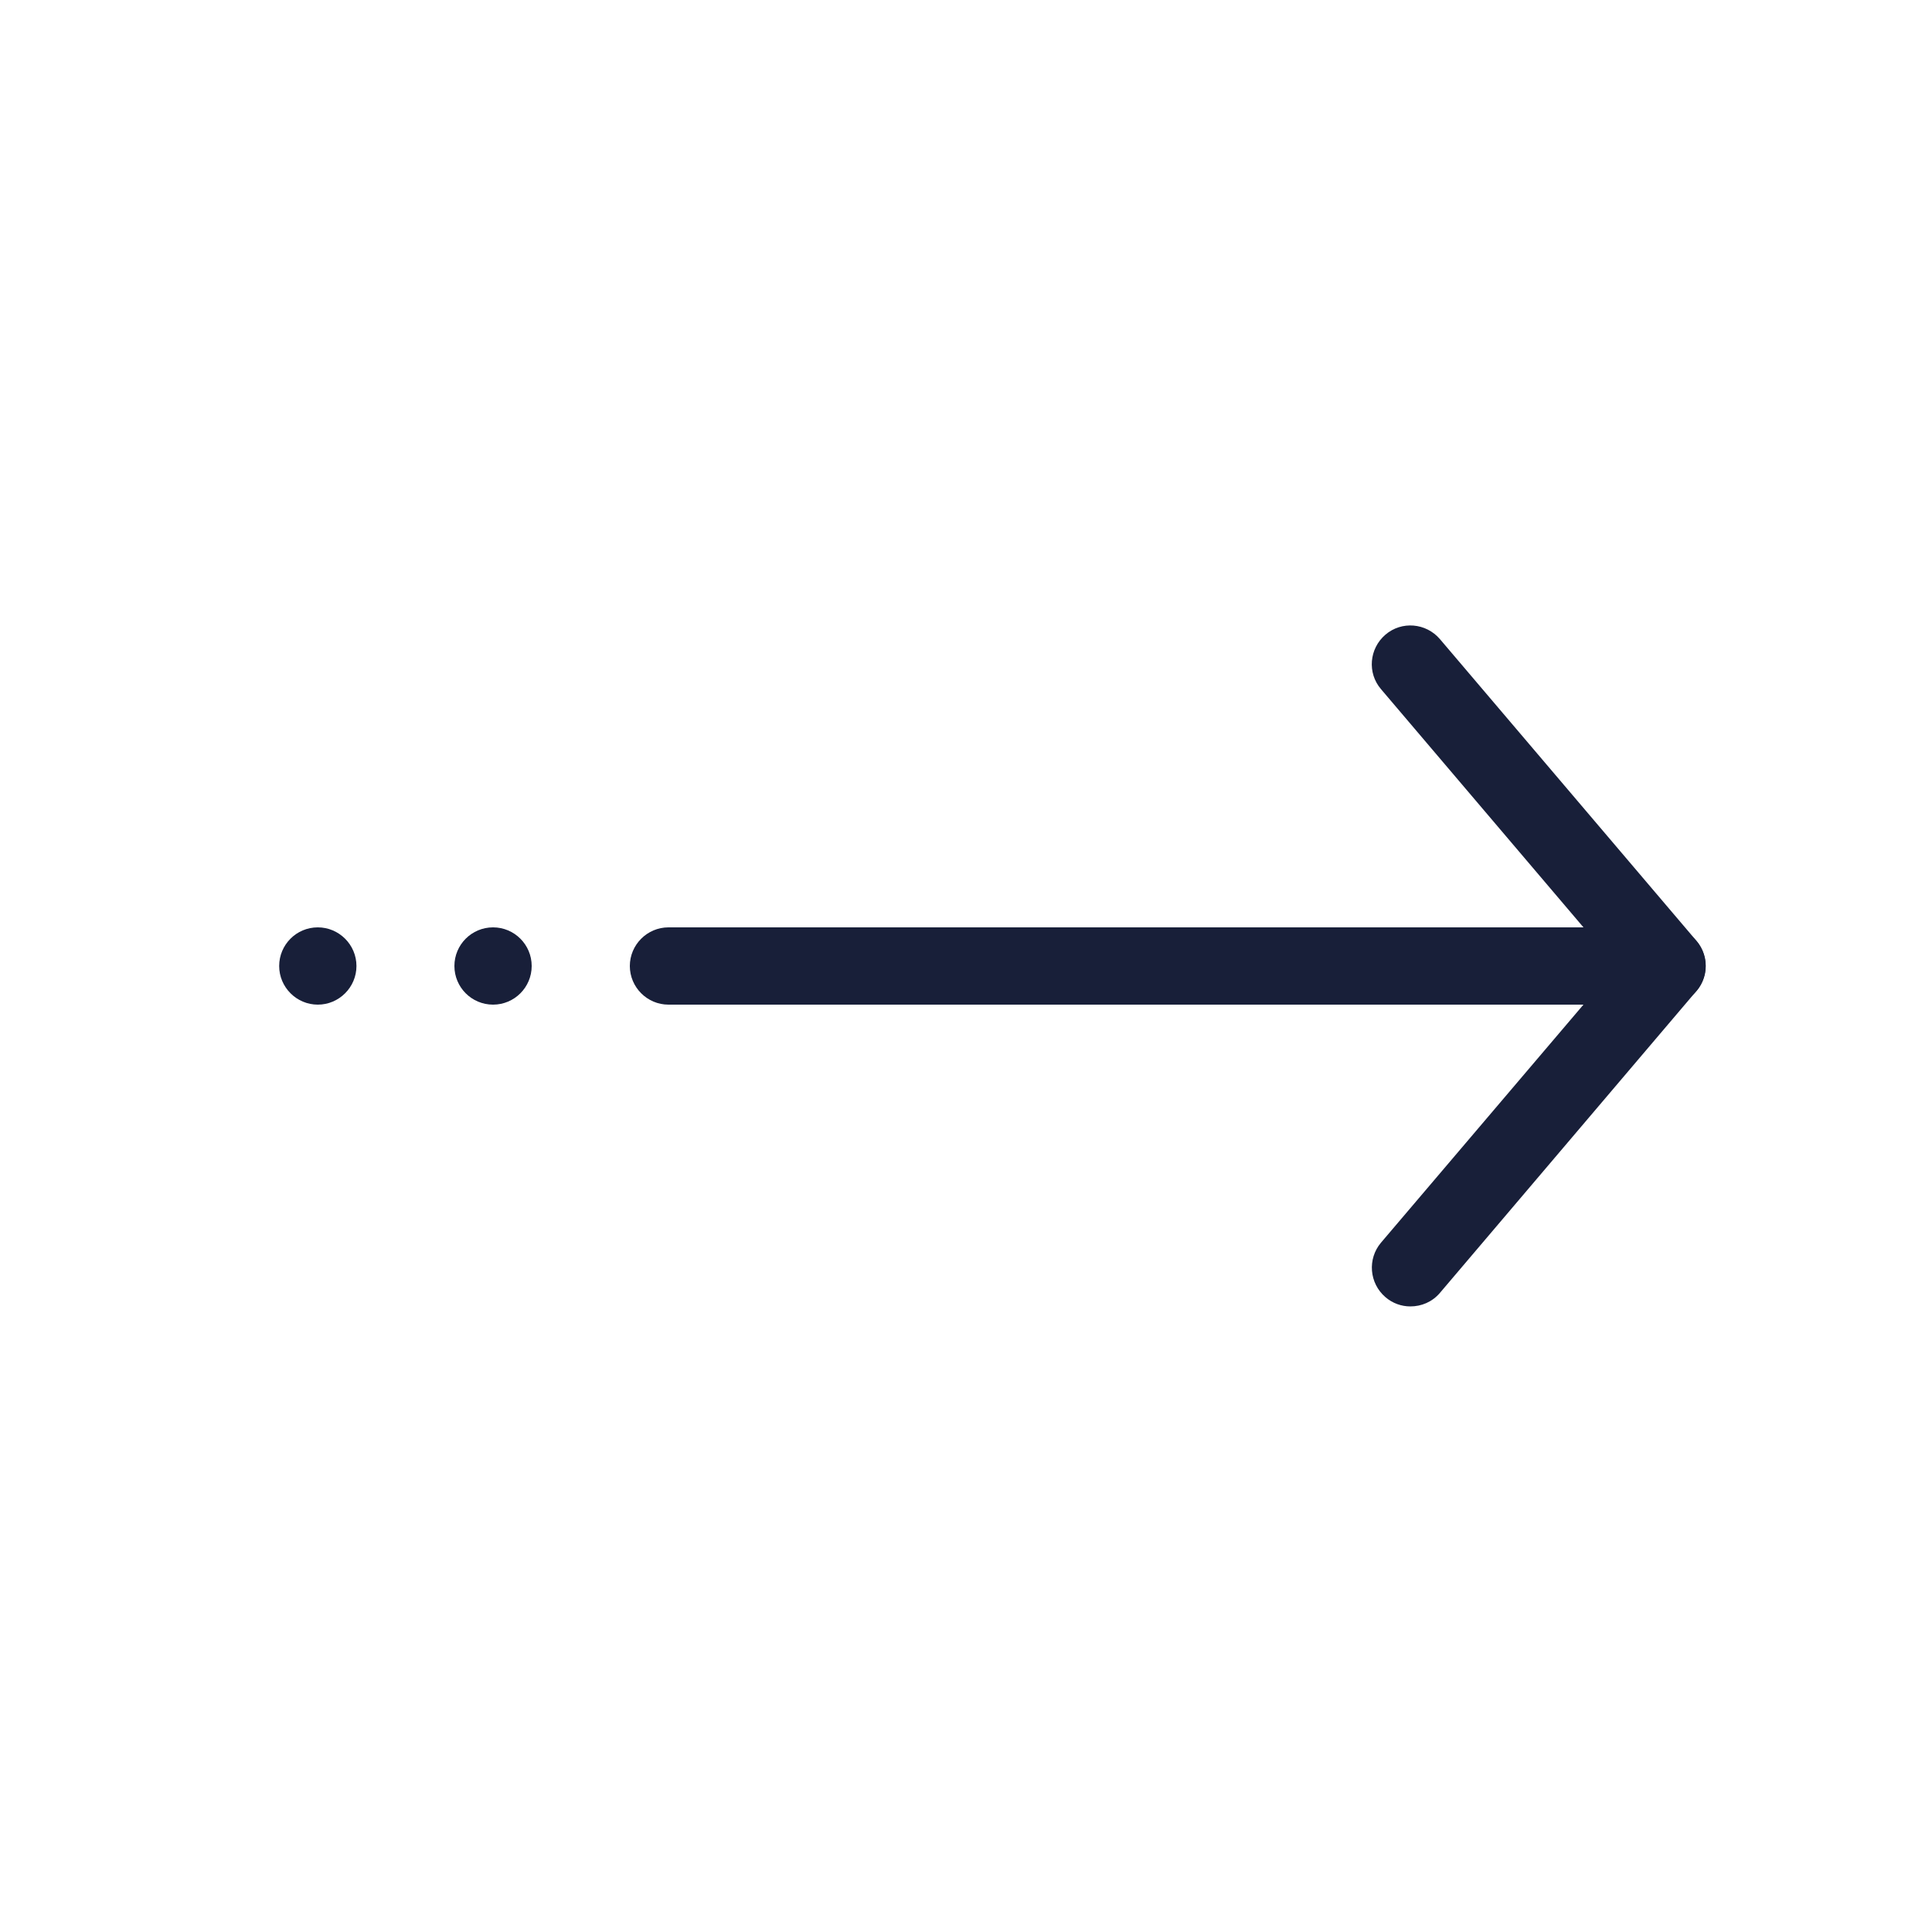 <svg id="Layer_1" enable-background="new 0 0 100 100" height="512" viewBox="0 0 100 100" width="512" xmlns="http://www.w3.org/2000/svg"><path d="m86.29 52h-51.69c-1.1 0-2-.9-2-2s.9-2 2-2h51.69c1.1 0 2 .9 2 2s-.9 2-2 2z" fill="#181f39"/><path clip-rule="evenodd" d="m16.45 48c1.1 0 2 .9 2 2s-.9 2-2 2-2-.9-2-2 .89-2 2-2z" fill-rule="evenodd" fill="#181f39"/><circle clip-rule="evenodd" cx="25.52" cy="50" fill-rule="evenodd" r="2" fill="#181f39"/><path d="m73 67.62c-.46 0-.92-.16-1.29-.48-.84-.72-.94-1.98-.23-2.82l12.18-14.32-12.18-14.33c-.72-.84-.61-2.1.23-2.82s2.1-.61 2.82.23l13.28 15.62c.63.75.63 1.84 0 2.59l-13.28 15.63c-.4.47-.96.7-1.53.7z" fill="#181f39"/></svg>
